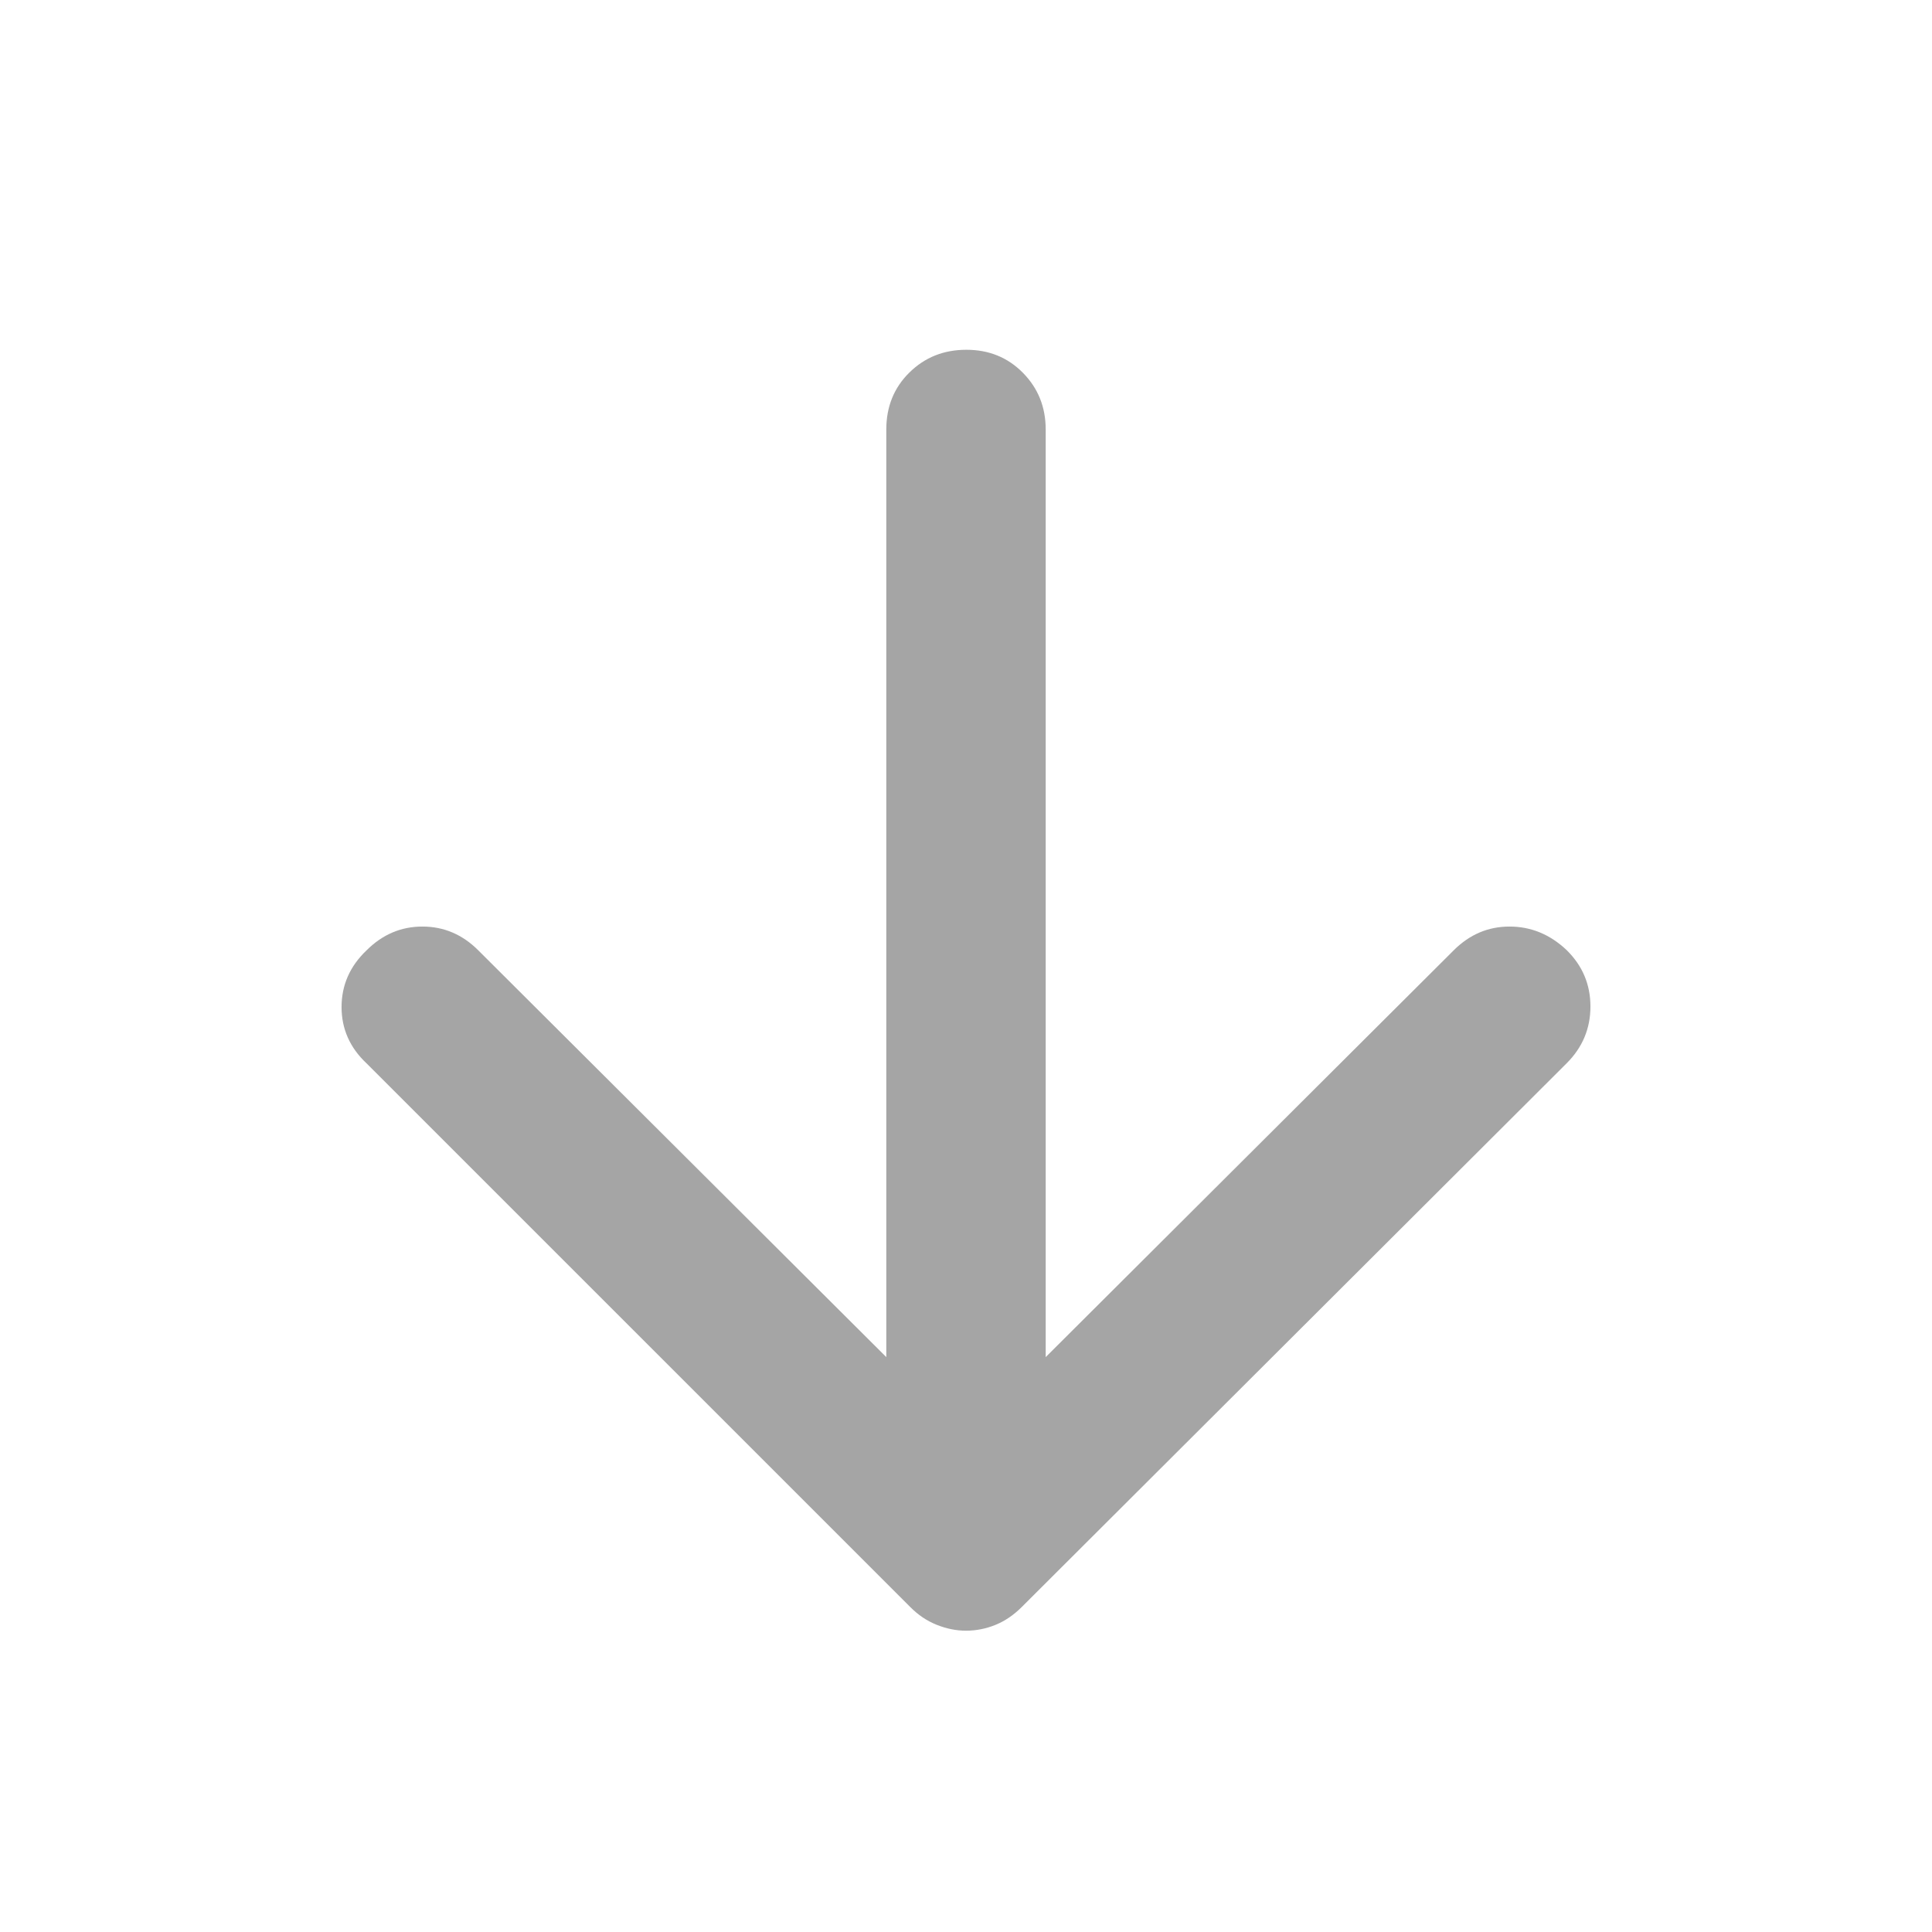 <?xml version="1.0" encoding="utf-8"?>
<!-- Generator: Adobe Illustrator 16.0.0, SVG Export Plug-In . SVG Version: 6.00 Build 0)  -->
<!DOCTYPE svg PUBLIC "-//W3C//DTD SVG 1.1//EN" "http://www.w3.org/Graphics/SVG/1.1/DTD/svg11.dtd">
<svg version="1.1" id="Layer_1" xmlns="http://www.w3.org/2000/svg" xmlns:xlink="http://www.w3.org/1999/xlink" x="0px" y="0px"
	 width="48px" height="48px" viewBox="0 0 48 48" enable-background="new 0 0 48 48" xml:space="preserve">
<path fill="#A5A5A5" d="M24,40.514c-0.242,0-0.485-0.049-0.728-0.146s-0.463-0.245-0.661-0.446L9.106,26.418
	c-0.413-0.389-0.62-0.854-0.62-1.398s0.207-1.015,0.62-1.408c0.395-0.395,0.857-0.592,1.389-0.592s0.995,0.197,1.389,0.592
	L22.02,33.717V10.67c0-0.568,0.192-1.04,0.575-1.416c0.383-0.377,0.854-0.564,1.414-0.564s1.028,0.19,1.405,0.572
	s0.566,0.852,0.566,1.408v23.047l10.135-10.105c0.395-0.395,0.857-0.592,1.389-0.592c0.532,0,1.005,0.194,1.418,0.584
	c0.395,0.389,0.592,0.855,0.592,1.402s-0.197,1.018-0.592,1.412L25.389,39.922c-0.204,0.204-0.424,0.354-0.66,0.449
	C24.494,40.466,24.25,40.514,24,40.514z"/>
</svg>
